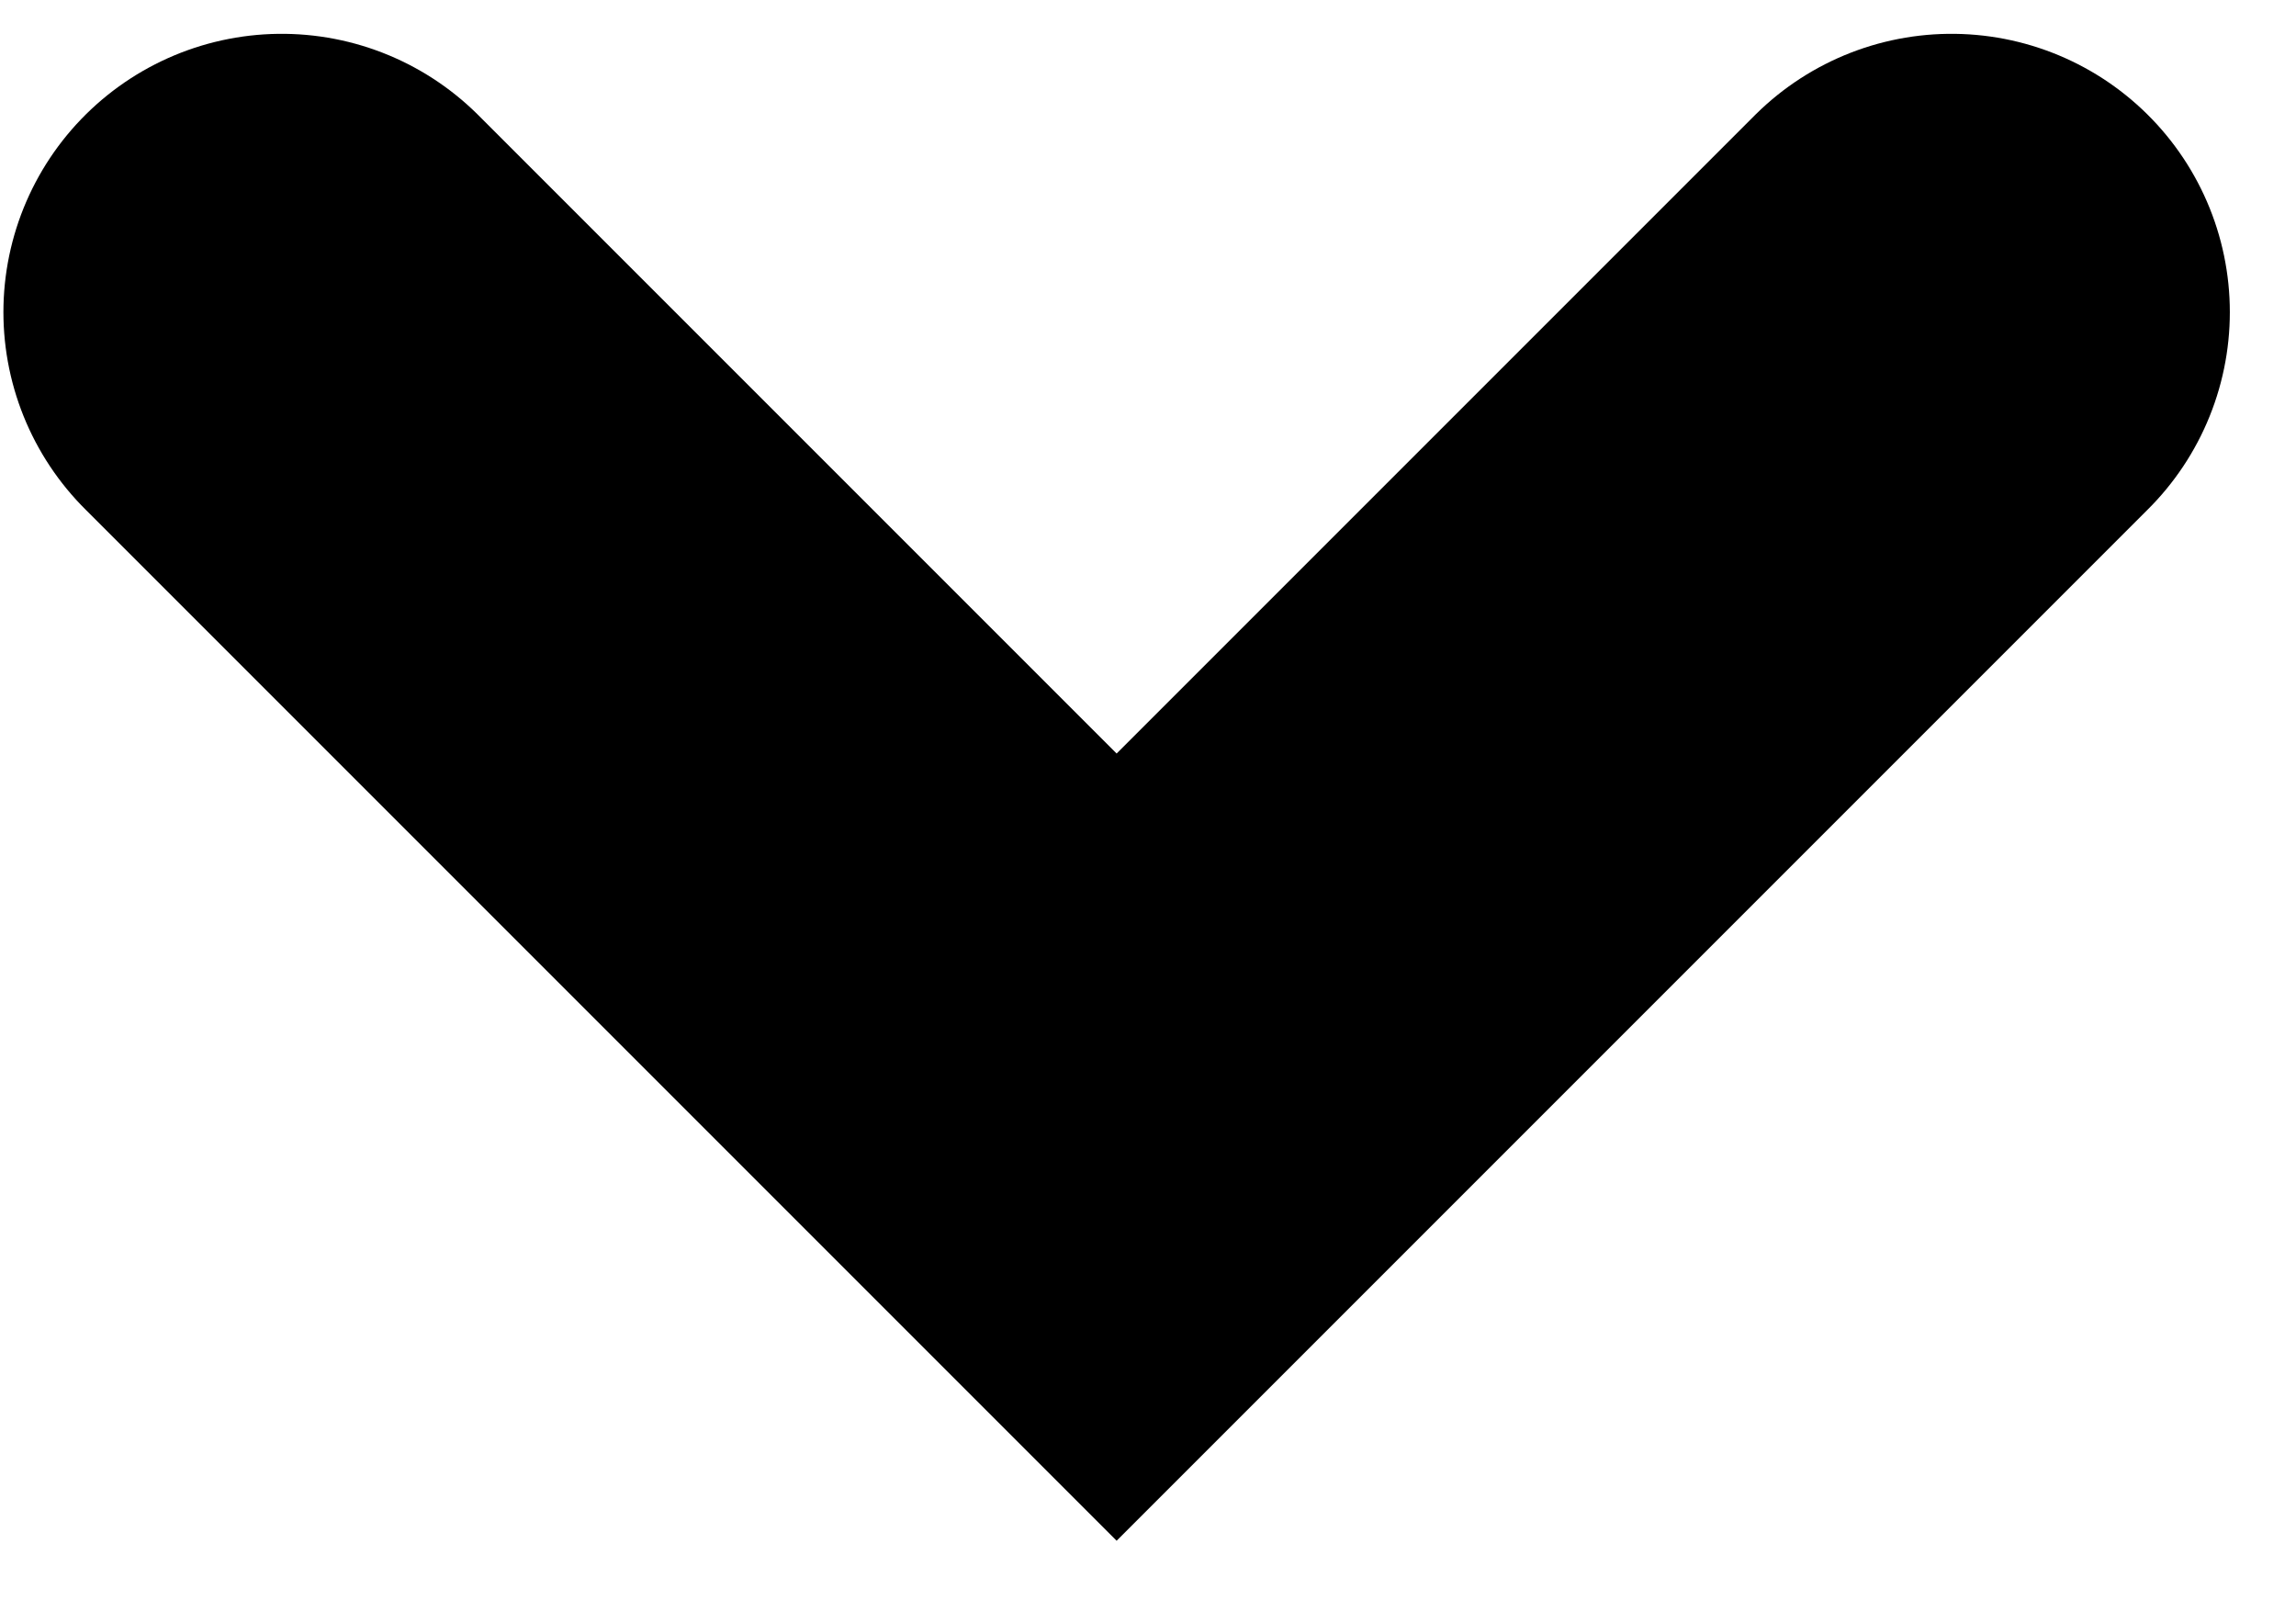 <svg width="33" height="23" viewBox="0 0 33 23" fill="none" xmlns="http://www.w3.org/2000/svg">
<path id="Vector 8" d="M4.049 4.486L16.049 16.486L28.049 4.486" stroke="black" stroke-width="8" stroke-linecap="round"/>
</svg>

